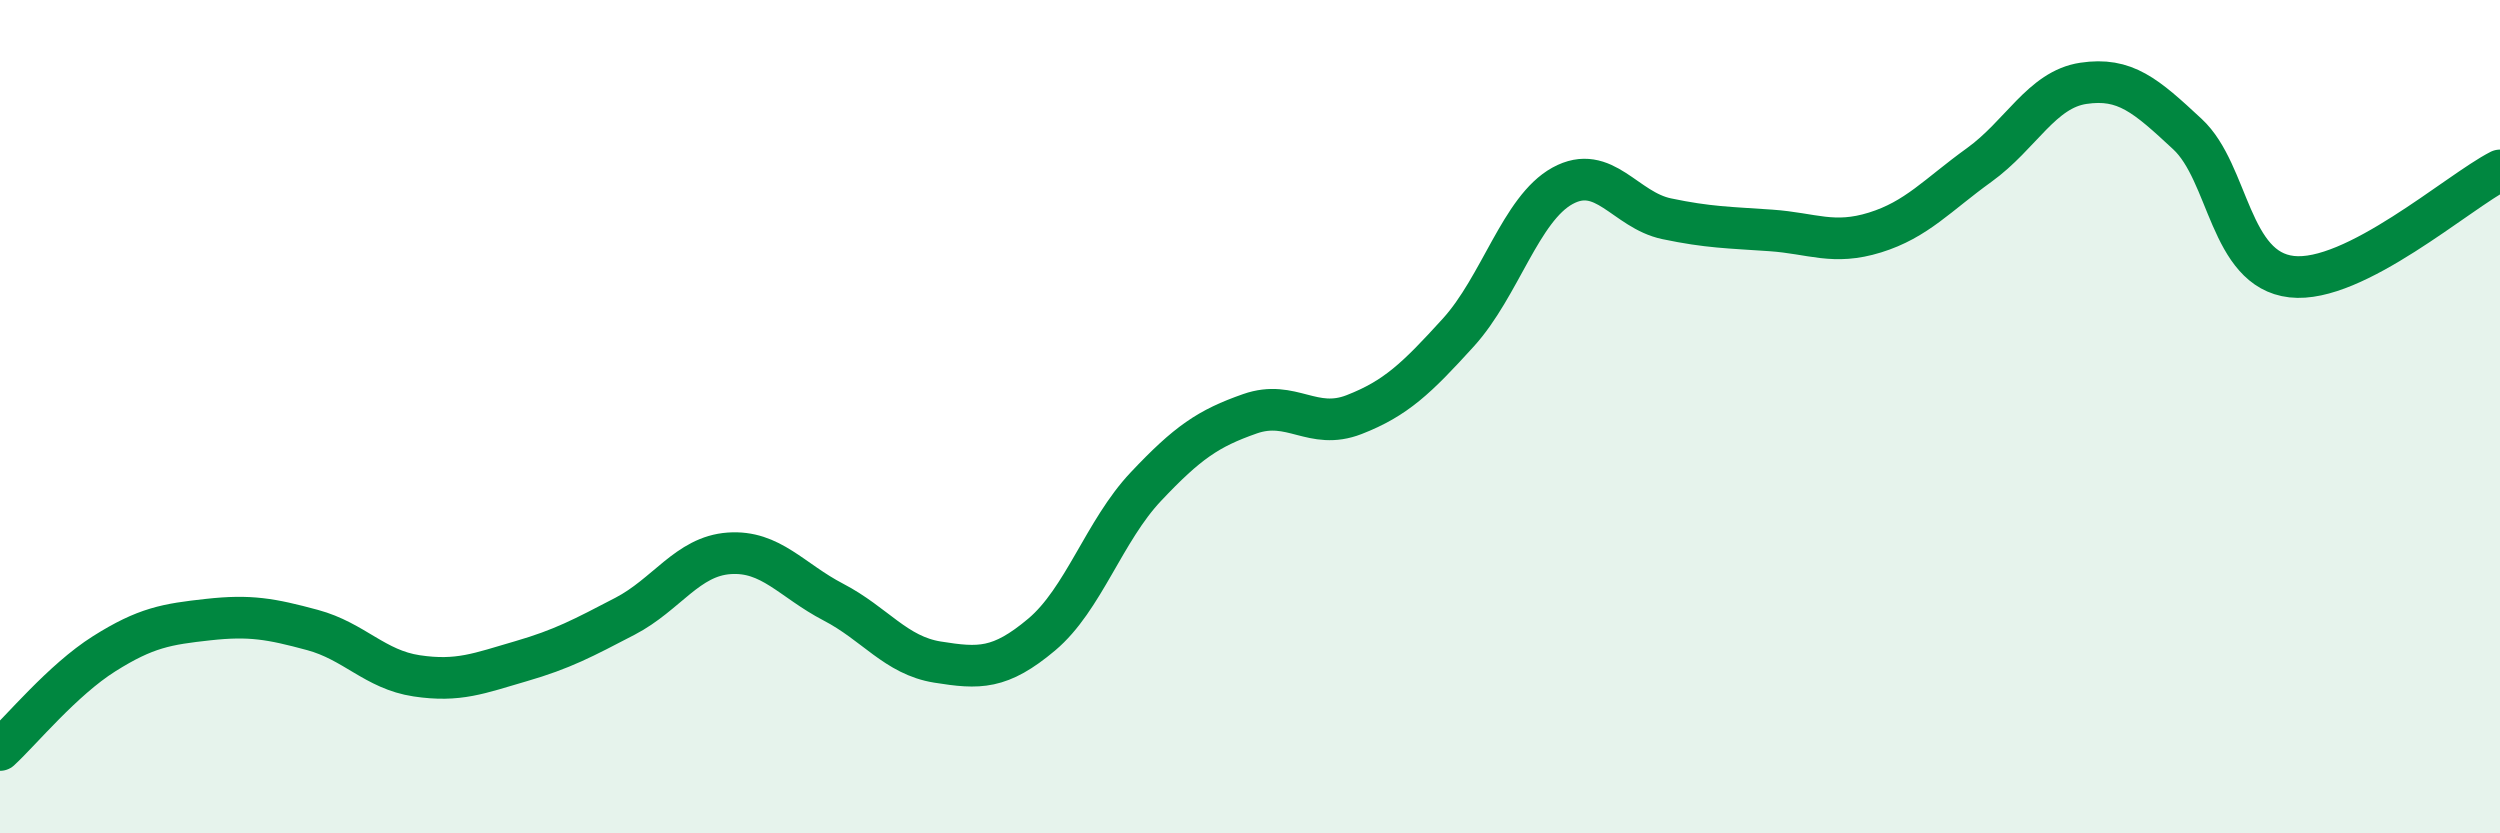 
    <svg width="60" height="20" viewBox="0 0 60 20" xmlns="http://www.w3.org/2000/svg">
      <path
        d="M 0,18 C 0.5,17.54 1.5,16.32 2.5,15.69 C 3.5,15.06 4,14.98 5,14.87 C 6,14.76 6.5,14.85 7.5,15.12 C 8.5,15.39 9,16.07 10,16.22 C 11,16.37 11.5,16.16 12.5,15.87 C 13.5,15.58 14,15.31 15,14.79 C 16,14.27 16.5,13.35 17.5,13.28 C 18.5,13.21 19,13.93 20,14.45 C 21,14.97 21.5,15.73 22.5,15.89 C 23.5,16.05 24,16.07 25,15.23 C 26,14.39 26.5,12.74 27.5,11.68 C 28.5,10.62 29,10.28 30,9.93 C 31,9.58 31.5,10.34 32.5,9.95 C 33.5,9.56 34,9.08 35,7.98 C 36,6.88 36.5,5.01 37.5,4.46 C 38.5,3.91 39,5.04 40,5.25 C 41,5.46 41.5,5.46 42.5,5.53 C 43.5,5.6 44,5.89 45,5.58 C 46,5.27 46.5,4.68 47.5,3.96 C 48.5,3.24 49,2.15 50,2 C 51,1.85 51.5,2.29 52.5,3.22 C 53.5,4.15 53.5,6.47 55,6.64 C 56.5,6.81 59,4.6 60,4.09L60 20L0 20Z"
        fill="#008740"
        opacity="0.1"
        stroke-linecap="round"
        stroke-linejoin="round"
      />
      <path
        d="M 0,18 C 0.5,17.54 1.5,16.32 2.5,15.69 C 3.5,15.06 4,14.98 5,14.87 C 6,14.76 6.5,14.85 7.5,15.12 C 8.5,15.39 9,16.07 10,16.22 C 11,16.37 11.5,16.16 12.5,15.87 C 13.5,15.58 14,15.31 15,14.79 C 16,14.27 16.5,13.35 17.5,13.28 C 18.5,13.21 19,13.93 20,14.45 C 21,14.97 21.5,15.73 22.5,15.89 C 23.5,16.05 24,16.07 25,15.23 C 26,14.39 26.5,12.74 27.5,11.68 C 28.5,10.62 29,10.28 30,9.93 C 31,9.58 31.5,10.34 32.5,9.95 C 33.5,9.56 34,9.08 35,7.98 C 36,6.88 36.5,5.01 37.5,4.46 C 38.5,3.91 39,5.04 40,5.25 C 41,5.46 41.5,5.46 42.5,5.53 C 43.5,5.6 44,5.89 45,5.58 C 46,5.27 46.5,4.68 47.5,3.96 C 48.5,3.24 49,2.15 50,2 C 51,1.85 51.5,2.29 52.5,3.22 C 53.5,4.15 53.5,6.47 55,6.64 C 56.5,6.81 59,4.6 60,4.09"
        stroke="#008740"
        stroke-width="1"
        fill="none"
        stroke-linecap="round"
        stroke-linejoin="round"
      />
    </svg>
  